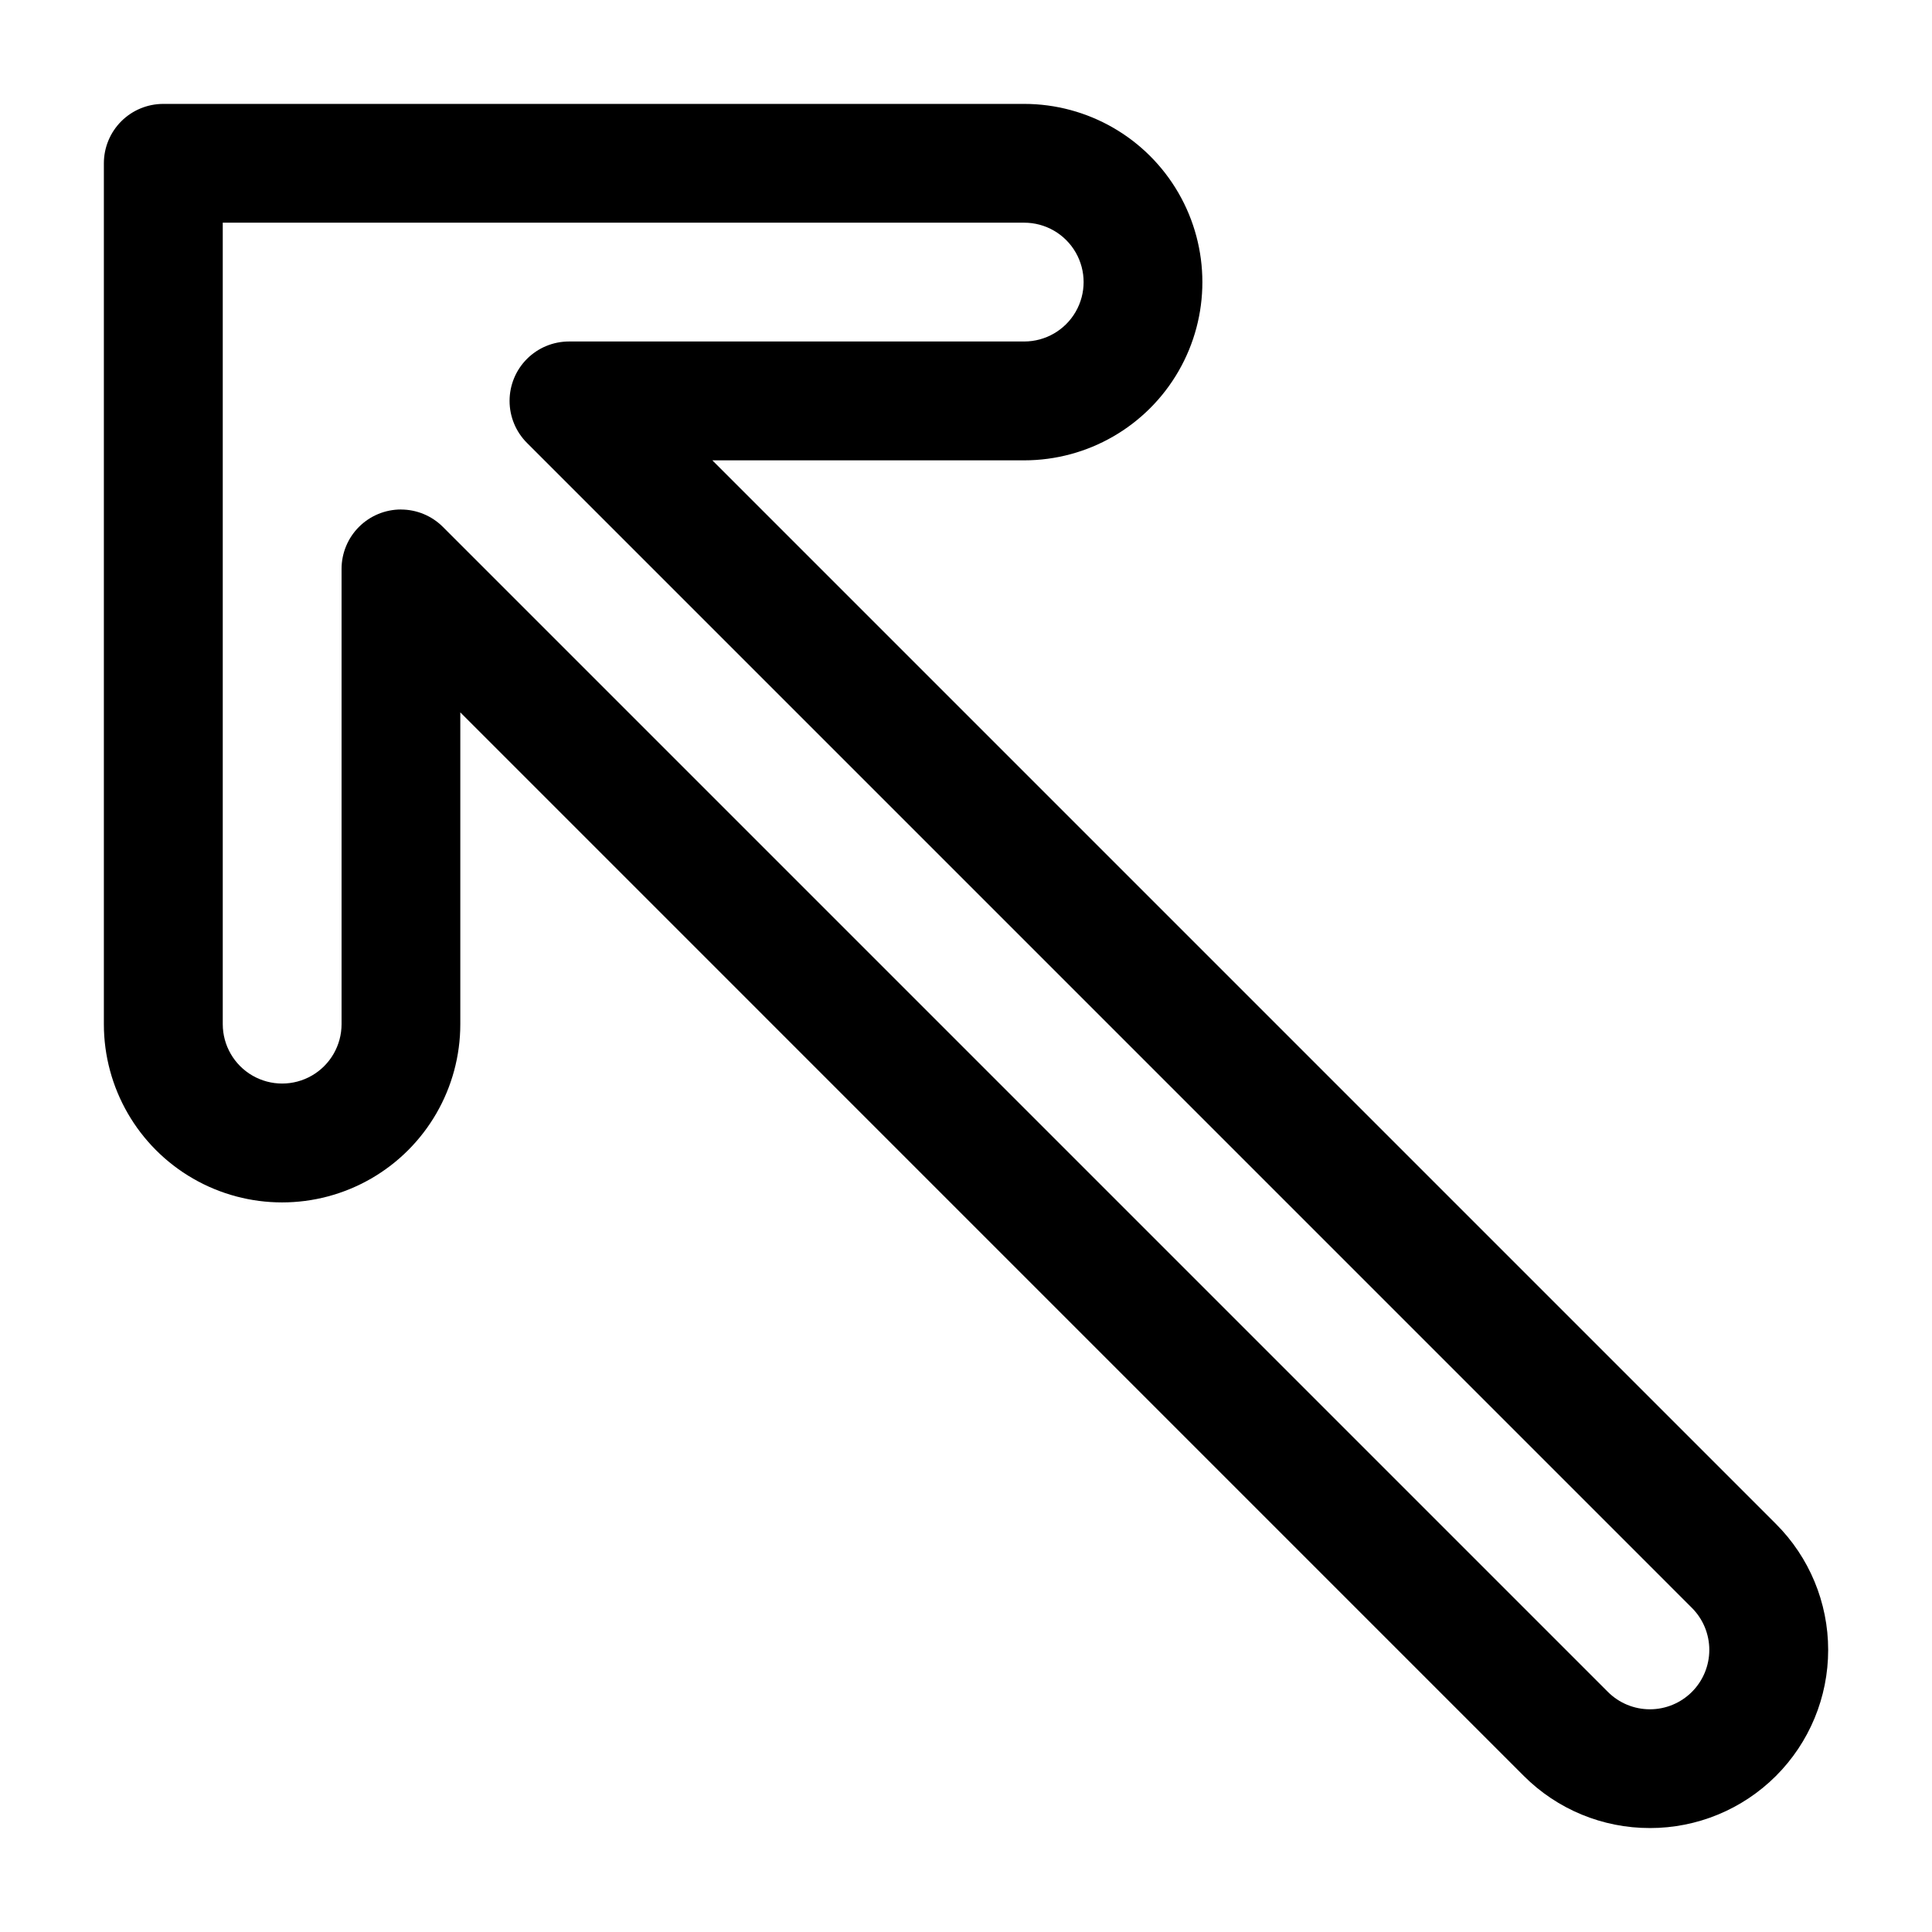 <?xml version="1.0" encoding="UTF-8"?>
<!-- Uploaded to: ICON Repo, www.svgrepo.com, Generator: ICON Repo Mixer Tools -->
<svg fill="#000000" width="800px" height="800px" version="1.1" viewBox="144 144 512 512" xmlns="http://www.w3.org/2000/svg">
 <path d="m581.23 628.45c-12.523 0.023-24.539-4.945-33.395-13.801l-281.85-281.86v82.629c0 16.875-9 32.469-23.613 40.906s-32.621 8.438-47.234 0-23.613-24.031-23.613-40.906v-228.14c0-4.176 1.656-8.18 4.609-11.133s6.957-4.609 11.133-4.609h228.14c16.875 0 32.469 9 40.906 23.613s8.438 32.621 0 47.234-24.031 23.613-40.906 23.613h-82.629l281.85 281.85c8.871 8.852 13.855 20.867 13.855 33.398 0.004 12.527-4.977 24.547-13.84 33.402-8.863 8.855-20.887 13.824-33.418 13.809zm-330.98-349.42c4.176 0 8.18 1.66 11.129 4.613l308.73 308.73c2.953 2.953 6.957 4.609 11.133 4.609s8.18-1.66 11.133-4.613c2.953-2.953 4.609-6.957 4.609-11.133s-1.66-8.184-4.613-11.133l-308.72-308.73c-2.953-2.949-4.609-6.953-4.609-11.129 0-4.176 1.656-8.18 4.609-11.133s6.957-4.609 11.133-4.613h120.64c5.625 0 10.824-3 13.637-7.871s2.812-10.871 0-15.742c-2.812-4.871-8.012-7.871-13.637-7.871h-212.39v212.39c0 5.625 3 10.824 7.871 13.637 4.871 2.812 10.871 2.812 15.742 0s7.871-8.012 7.871-13.637v-120.64c0-4.176 1.66-8.184 4.613-11.133 2.953-2.953 6.957-4.613 11.133-4.613z"/>
</svg>